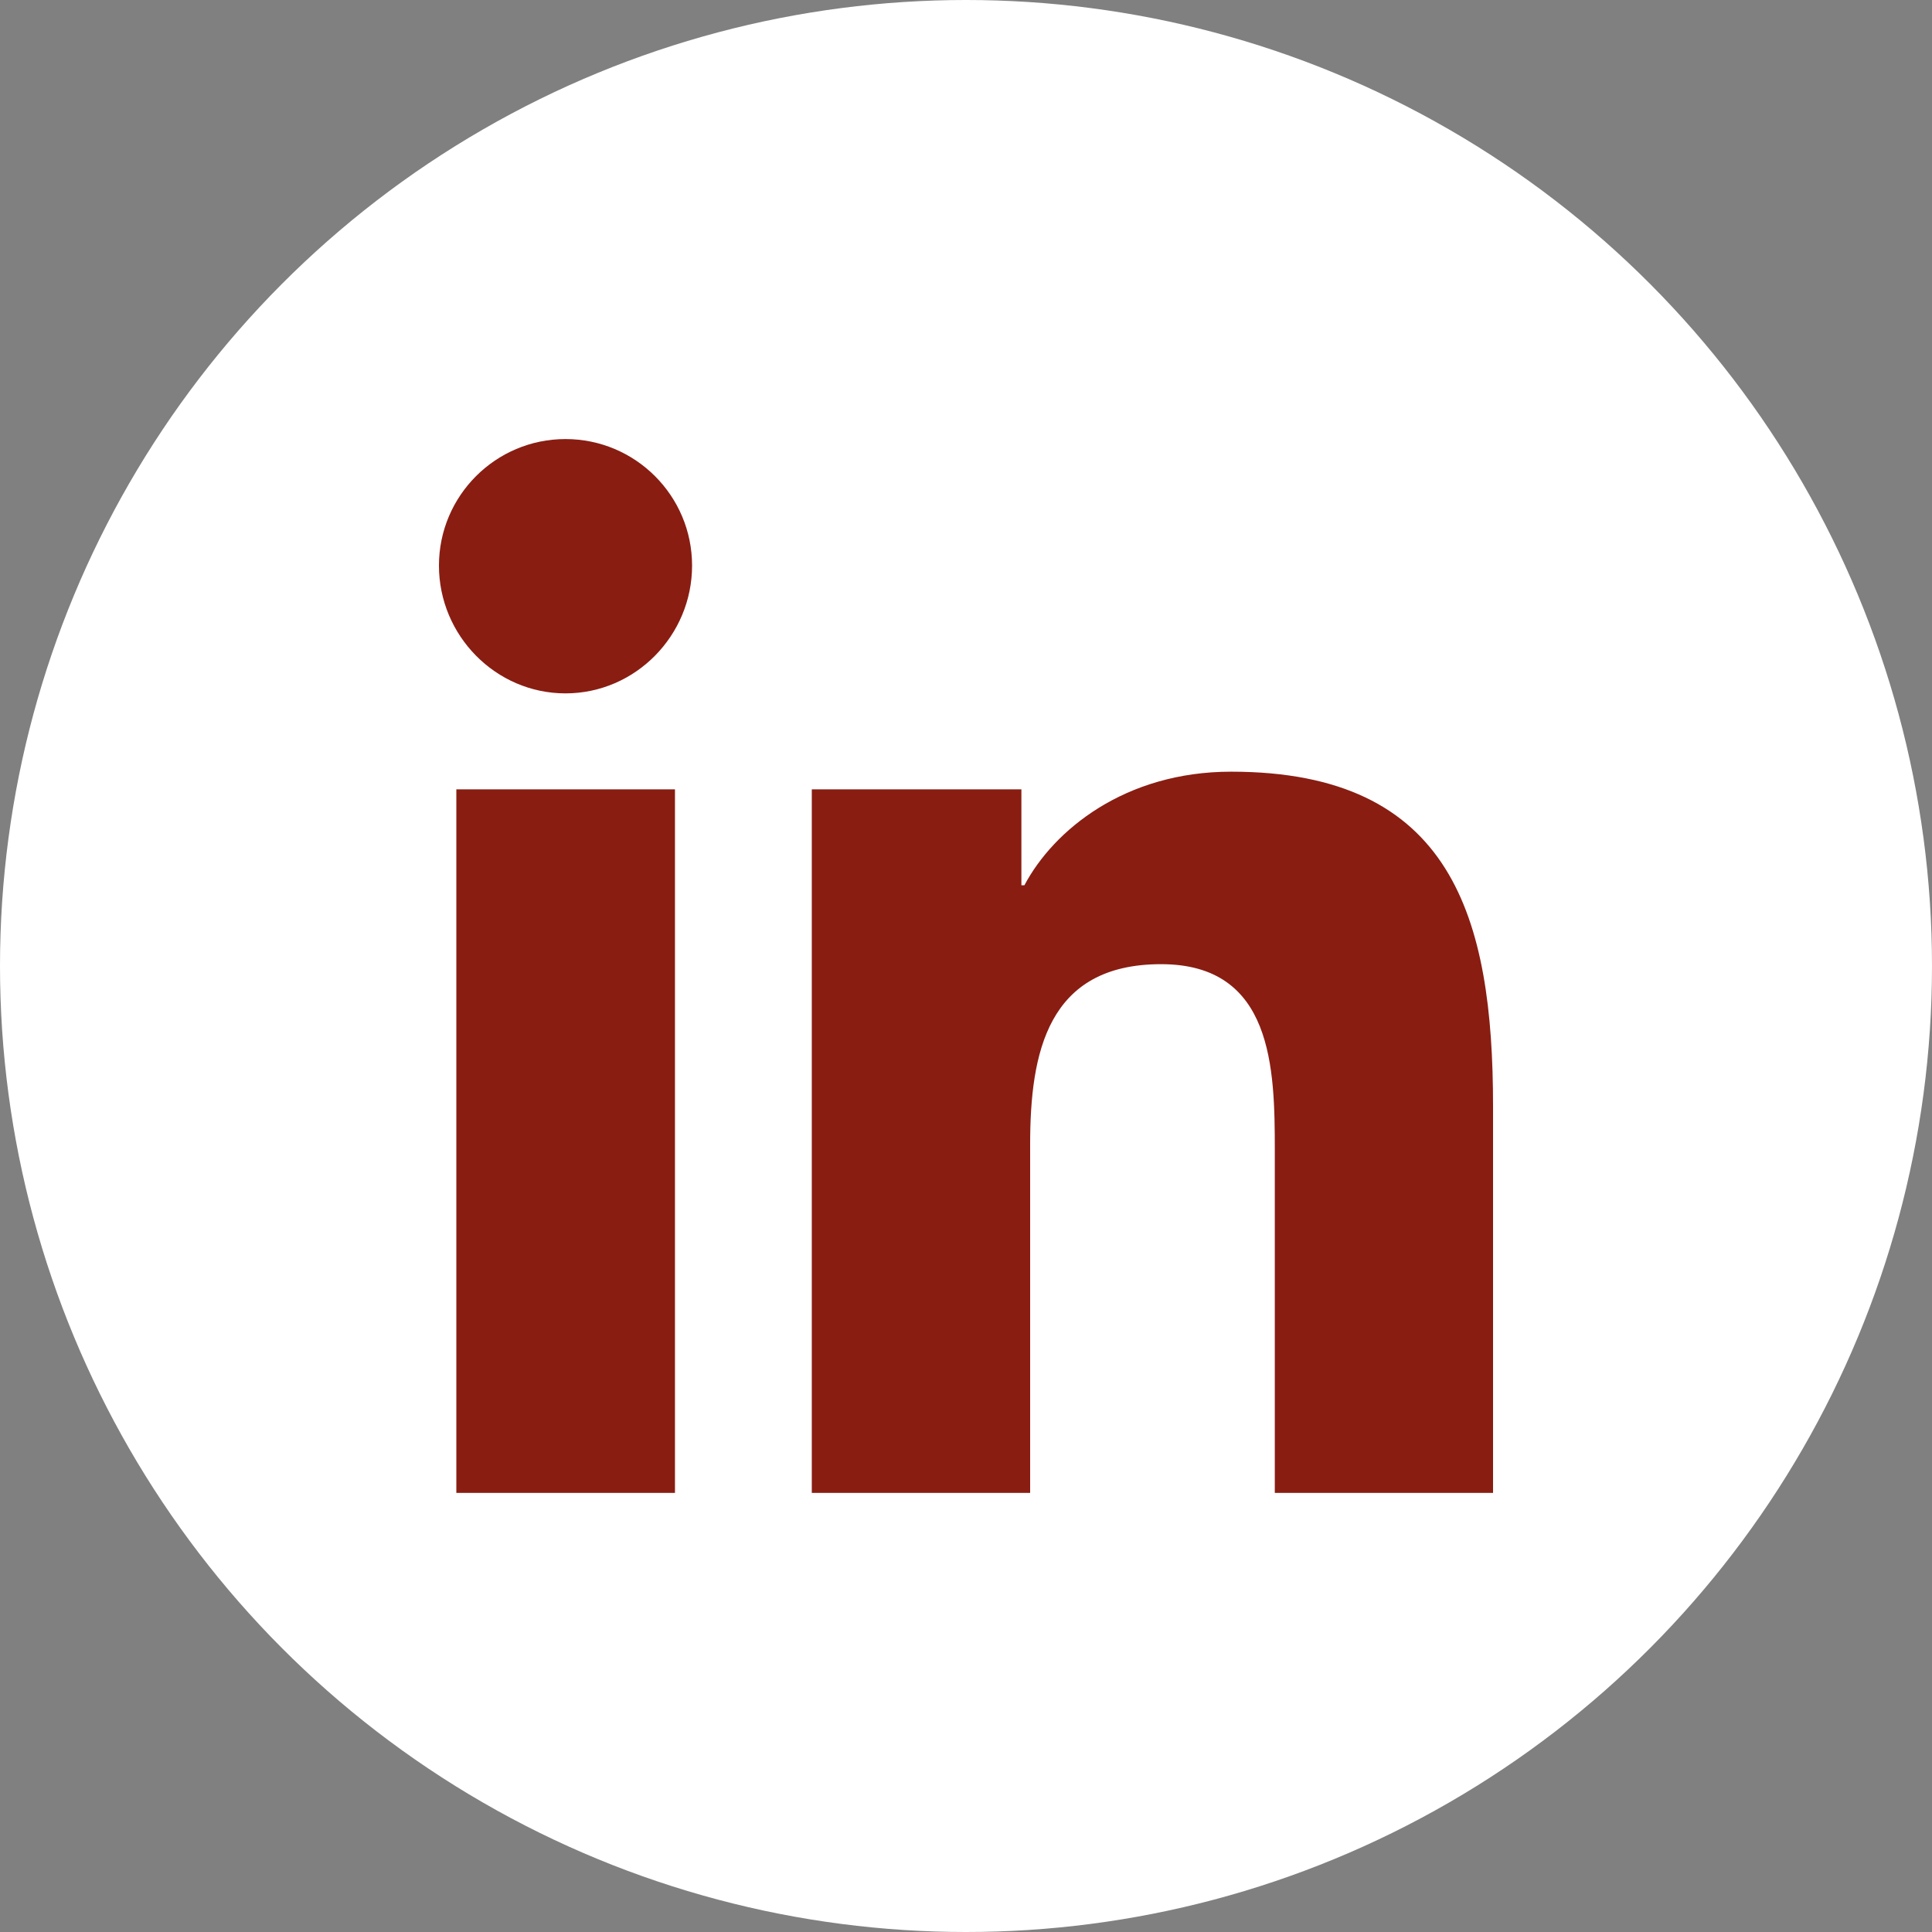 <?xml version="1.0" encoding="utf-8"?>
<!-- Generator: Adobe Illustrator 16.0.0, SVG Export Plug-In . SVG Version: 6.00 Build 0)  -->
<!DOCTYPE svg PUBLIC "-//W3C//DTD SVG 1.1//EN" "http://www.w3.org/Graphics/SVG/1.1/DTD/svg11.dtd">
<svg version="1.1" id="Camada_1" xmlns="http://www.w3.org/2000/svg" xmlns:xlink="http://www.w3.org/1999/xlink" x="0px" y="0px"
	 width="55px" height="55px" viewBox="0 0 55 55" enable-background="new 0 0 55 55" xml:space="preserve">
<rect x="0" y="0" width="55" height="55" fill="#808080" stroke="none"/>
<g>
	<circle fill="#FFFFFF" cx="27.5" cy="27.5" r="27.5"/>
	<path fill="#891D12" d="M19.215,42.5h-6.224V22.471h6.224V42.5z M16.098,19.739c-1.987,0-3.602-1.647-3.602-3.638
		c0-1.987,1.614-3.602,3.602-3.602c1.99,0,3.604,1.614,3.604,3.602C19.702,18.092,18.088,19.739,16.098,19.739z M42.496,42.5h-6.205
		v-9.751c0-2.325-0.049-5.301-3.237-5.301c-3.236,0-3.728,2.522-3.728,5.134V42.5H23.11V22.471h5.967v2.73h0.086
		c0.833-1.57,2.86-3.233,5.885-3.233c6.295,0,7.456,4.148,7.456,9.528V42.5H42.496z"/>
</g>
</svg>
